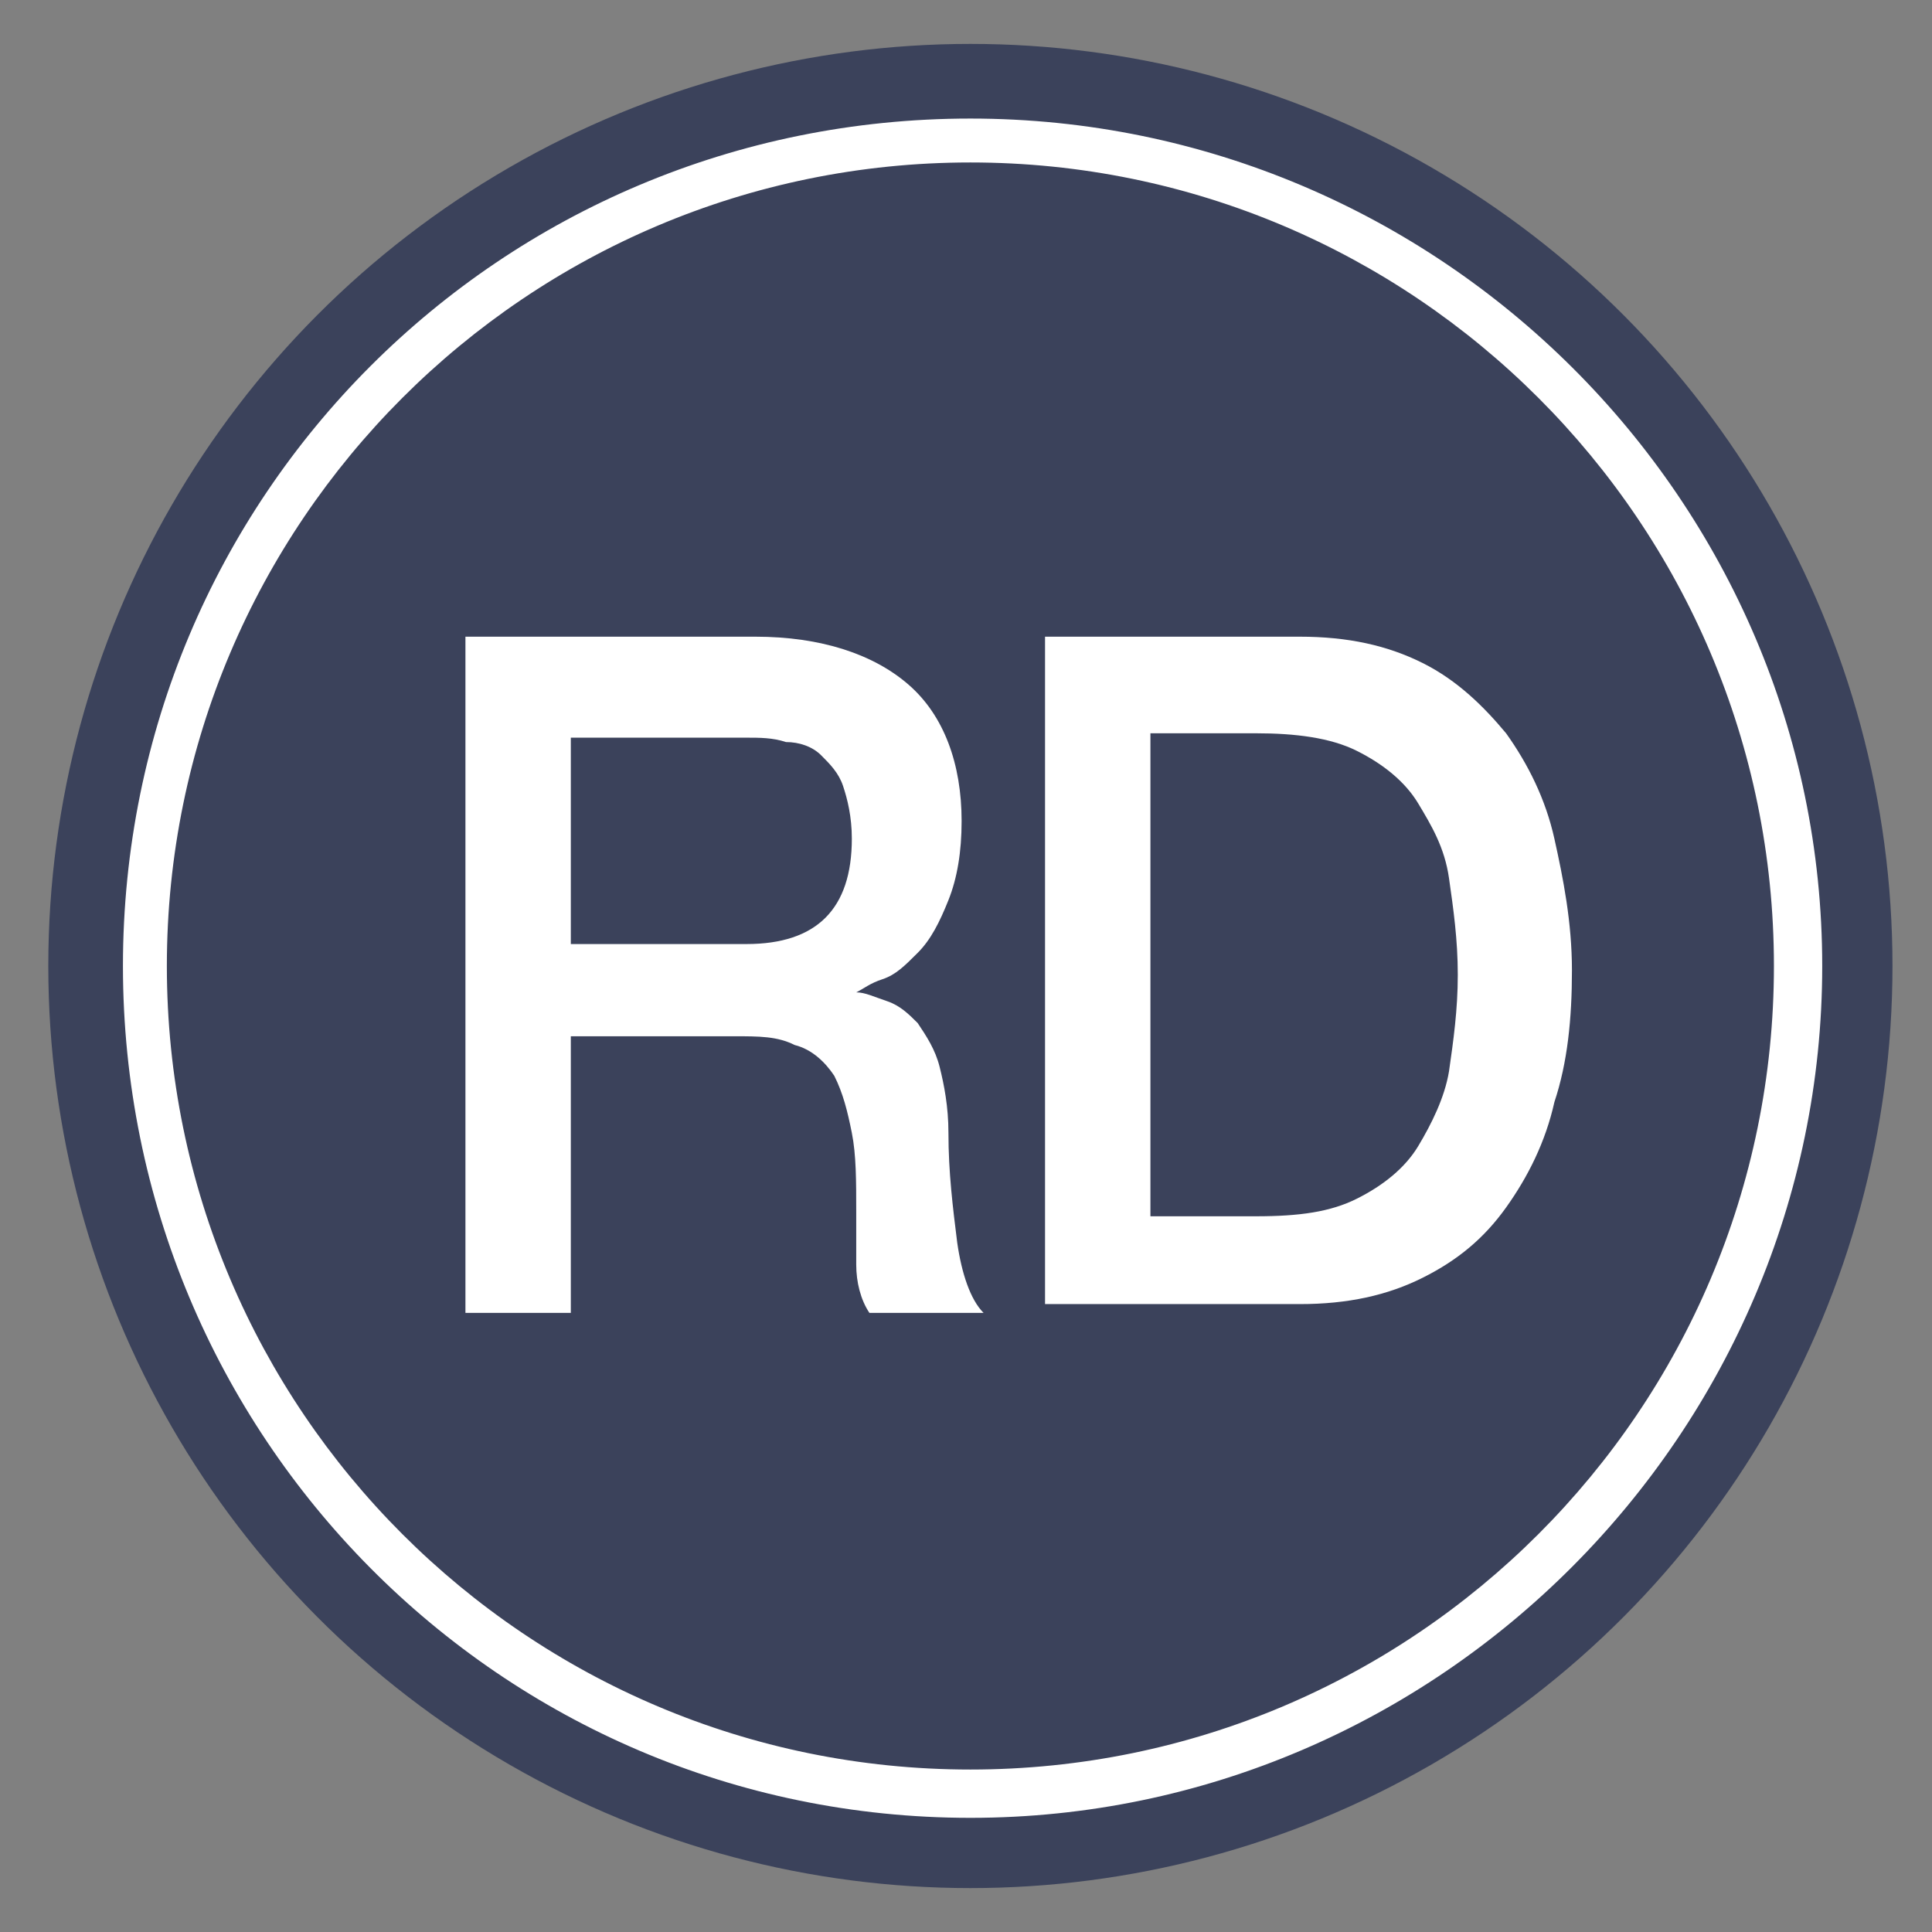<?xml version="1.0" encoding="utf-8"?>
<!-- Generator: Adobe Illustrator 22.0.1, SVG Export Plug-In . SVG Version: 6.00 Build 0)  -->
<svg version="1.1" id="Ebene_1" xmlns="http://www.w3.org/2000/svg" xmlns:xlink="http://www.w3.org/1999/xlink" x="0px" y="0px"
	 width="44px" height="44px" viewBox="0 0 44 44" enable-background="new 0 0 44 44" xml:space="preserve">
<rect x="0" y="0" width="44" height="44" fill="#808080" stroke="none"/>
<g>
	<path fill="#FFFFFF" d="M44.3,44"/>
	<path fill="#FFFFFF" d="M0,0"/>
	<circle fill="#3B425B" cx="22.1" cy="22" r="21"/>
	<g>
		<path fill="#FFFFFF" d="M22.1,41.4C11.4,41.4,2.8,32.7,2.8,22S11.4,2.7,22.1,2.7S41.5,11.4,41.5,22S32.8,41.4,22.1,41.4z
			 M22.1,3.7C12,3.7,3.8,11.9,3.8,22S12,40.3,22.1,40.3S40.4,32.1,40.4,22S32.2,3.7,22.1,3.7z"/>
	</g>
	<g>
		<path fill="#FFFFFF" d="M10.5,14.5h6.7c1.5,0,2.7,0.4,3.5,1.1c0.8,0.7,1.2,1.8,1.2,3.1c0,0.7-0.1,1.3-0.3,1.8
			c-0.2,0.5-0.4,0.9-0.7,1.2c-0.3,0.3-0.5,0.5-0.8,0.6c-0.3,0.1-0.4,0.2-0.6,0.3v0c0.2,0,0.4,0.1,0.7,0.2s0.5,0.3,0.7,0.5
			c0.2,0.3,0.4,0.6,0.5,1c0.1,0.4,0.2,0.9,0.2,1.5c0,0.9,0.1,1.7,0.2,2.5c0.1,0.7,0.3,1.3,0.6,1.6h-2.6c-0.2-0.3-0.3-0.7-0.3-1.1
			c0-0.4,0-0.8,0-1.2c0-0.7,0-1.3-0.1-1.8c-0.1-0.5-0.2-0.9-0.4-1.3c-0.2-0.3-0.5-0.6-0.9-0.7c-0.4-0.2-0.8-0.2-1.4-0.2H13v6.3h-2.4
			V14.5z M13,21.5h4c0.8,0,1.4-0.2,1.8-0.6c0.4-0.4,0.6-1,0.6-1.8c0-0.5-0.1-0.9-0.2-1.2c-0.1-0.3-0.3-0.5-0.5-0.7
			c-0.2-0.2-0.5-0.3-0.8-0.3c-0.3-0.1-0.6-0.1-0.9-0.1h-4V21.5z"/>
		<path fill="#FFFFFF" d="M23.8,14.5h5.8c1.1,0,2,0.2,2.8,0.6c0.8,0.4,1.4,1,1.9,1.6c0.5,0.7,0.9,1.5,1.1,2.4c0.2,0.9,0.4,1.9,0.4,3
			s-0.1,2.1-0.4,3c-0.2,0.9-0.6,1.7-1.1,2.4c-0.5,0.7-1.1,1.2-1.9,1.6c-0.8,0.4-1.7,0.6-2.8,0.6h-5.8V14.5z M26.2,27.7h2.4
			c1,0,1.7-0.1,2.3-0.4c0.6-0.3,1.1-0.7,1.4-1.2c0.3-0.5,0.6-1.1,0.7-1.7c0.1-0.7,0.2-1.4,0.2-2.2c0-0.8-0.1-1.5-0.2-2.2
			c-0.1-0.7-0.4-1.2-0.7-1.7c-0.3-0.5-0.8-0.9-1.4-1.2s-1.4-0.4-2.3-0.4h-2.4V27.7z"/>
	</g>
</g>
<g>
</g>
<g>
</g>
<g>
</g>
<g>
</g>
<g>
</g>
<g>
</g>
</svg>
